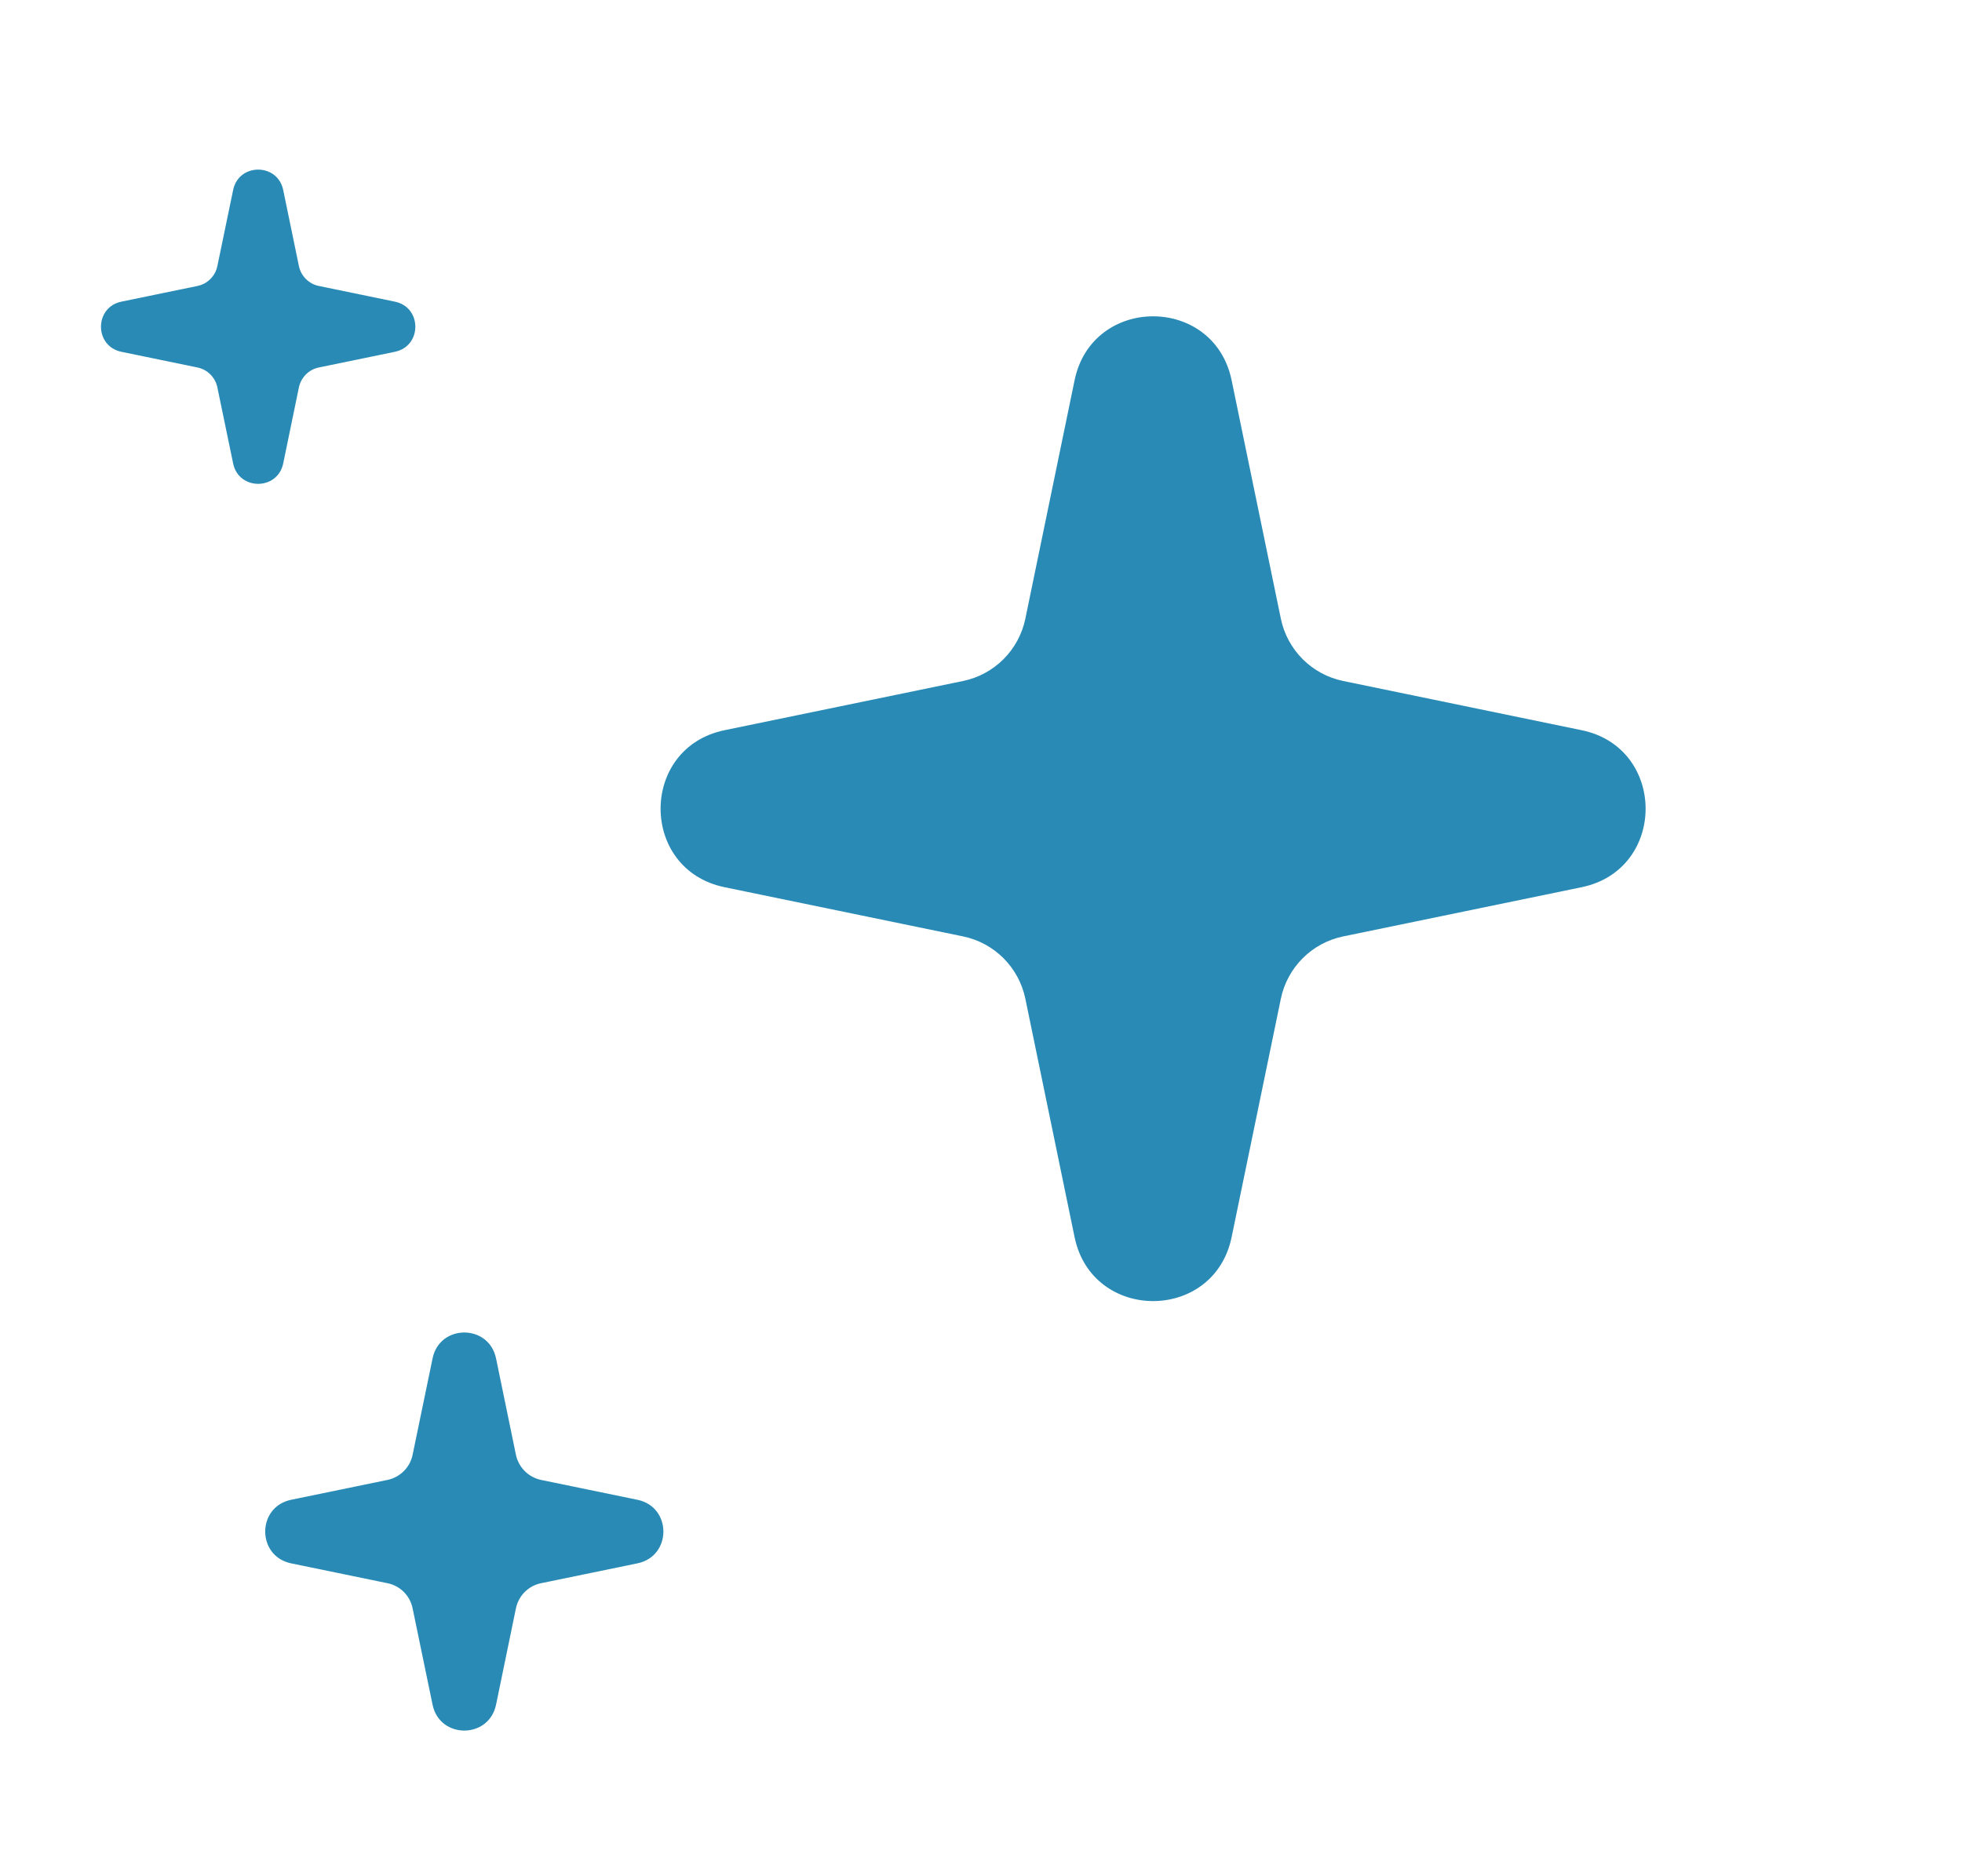 <svg width="23" height="22" viewBox="0 0 23 22" fill="none" xmlns="http://www.w3.org/2000/svg">
<path d="M12.597 4.459C12.803 3.459 14.232 3.459 14.438 4.459L15.015 7.254C15.091 7.622 15.378 7.909 15.746 7.985L18.541 8.562C19.541 8.768 19.541 10.197 18.541 10.403L15.746 10.98C15.378 11.056 15.091 11.343 15.015 11.711L14.438 14.506C14.232 15.506 12.803 15.506 12.597 14.506L12.02 11.711C11.944 11.343 11.657 11.056 11.29 10.98L8.494 10.403C7.494 10.197 7.494 8.768 8.494 8.562L11.29 7.985C11.657 7.909 11.944 7.622 12.02 7.254L12.597 4.459Z" fill="#298BB5"/>
<path d="M5.071 15.928C5.154 15.523 5.731 15.523 5.815 15.928L6.048 17.058C6.079 17.206 6.195 17.322 6.343 17.353L7.473 17.586C7.878 17.67 7.878 18.247 7.473 18.331L6.343 18.564C6.195 18.594 6.079 18.71 6.048 18.859L5.815 19.989C5.731 20.393 5.154 20.393 5.071 19.989L4.837 18.859C4.807 18.71 4.691 18.594 4.542 18.564L3.412 18.331C3.008 18.247 3.008 17.67 3.412 17.586L4.542 17.353C4.691 17.322 4.807 17.206 4.837 17.058L5.071 15.928Z" fill="#298BB5"/>
<path d="M2.733 2.228C2.798 1.909 3.254 1.909 3.32 2.228L3.504 3.12C3.529 3.237 3.62 3.329 3.737 3.353L4.629 3.537C4.949 3.603 4.949 4.059 4.629 4.125L3.737 4.309C3.62 4.333 3.529 4.425 3.504 4.542L3.32 5.434C3.254 5.753 2.798 5.753 2.733 5.434L2.548 4.542C2.524 4.425 2.432 4.333 2.315 4.309L1.423 4.125C1.104 4.059 1.104 3.603 1.423 3.537L2.315 3.353C2.432 3.329 2.524 3.237 2.548 3.12L2.733 2.228Z" fill="#298BB5"/>
</svg>
